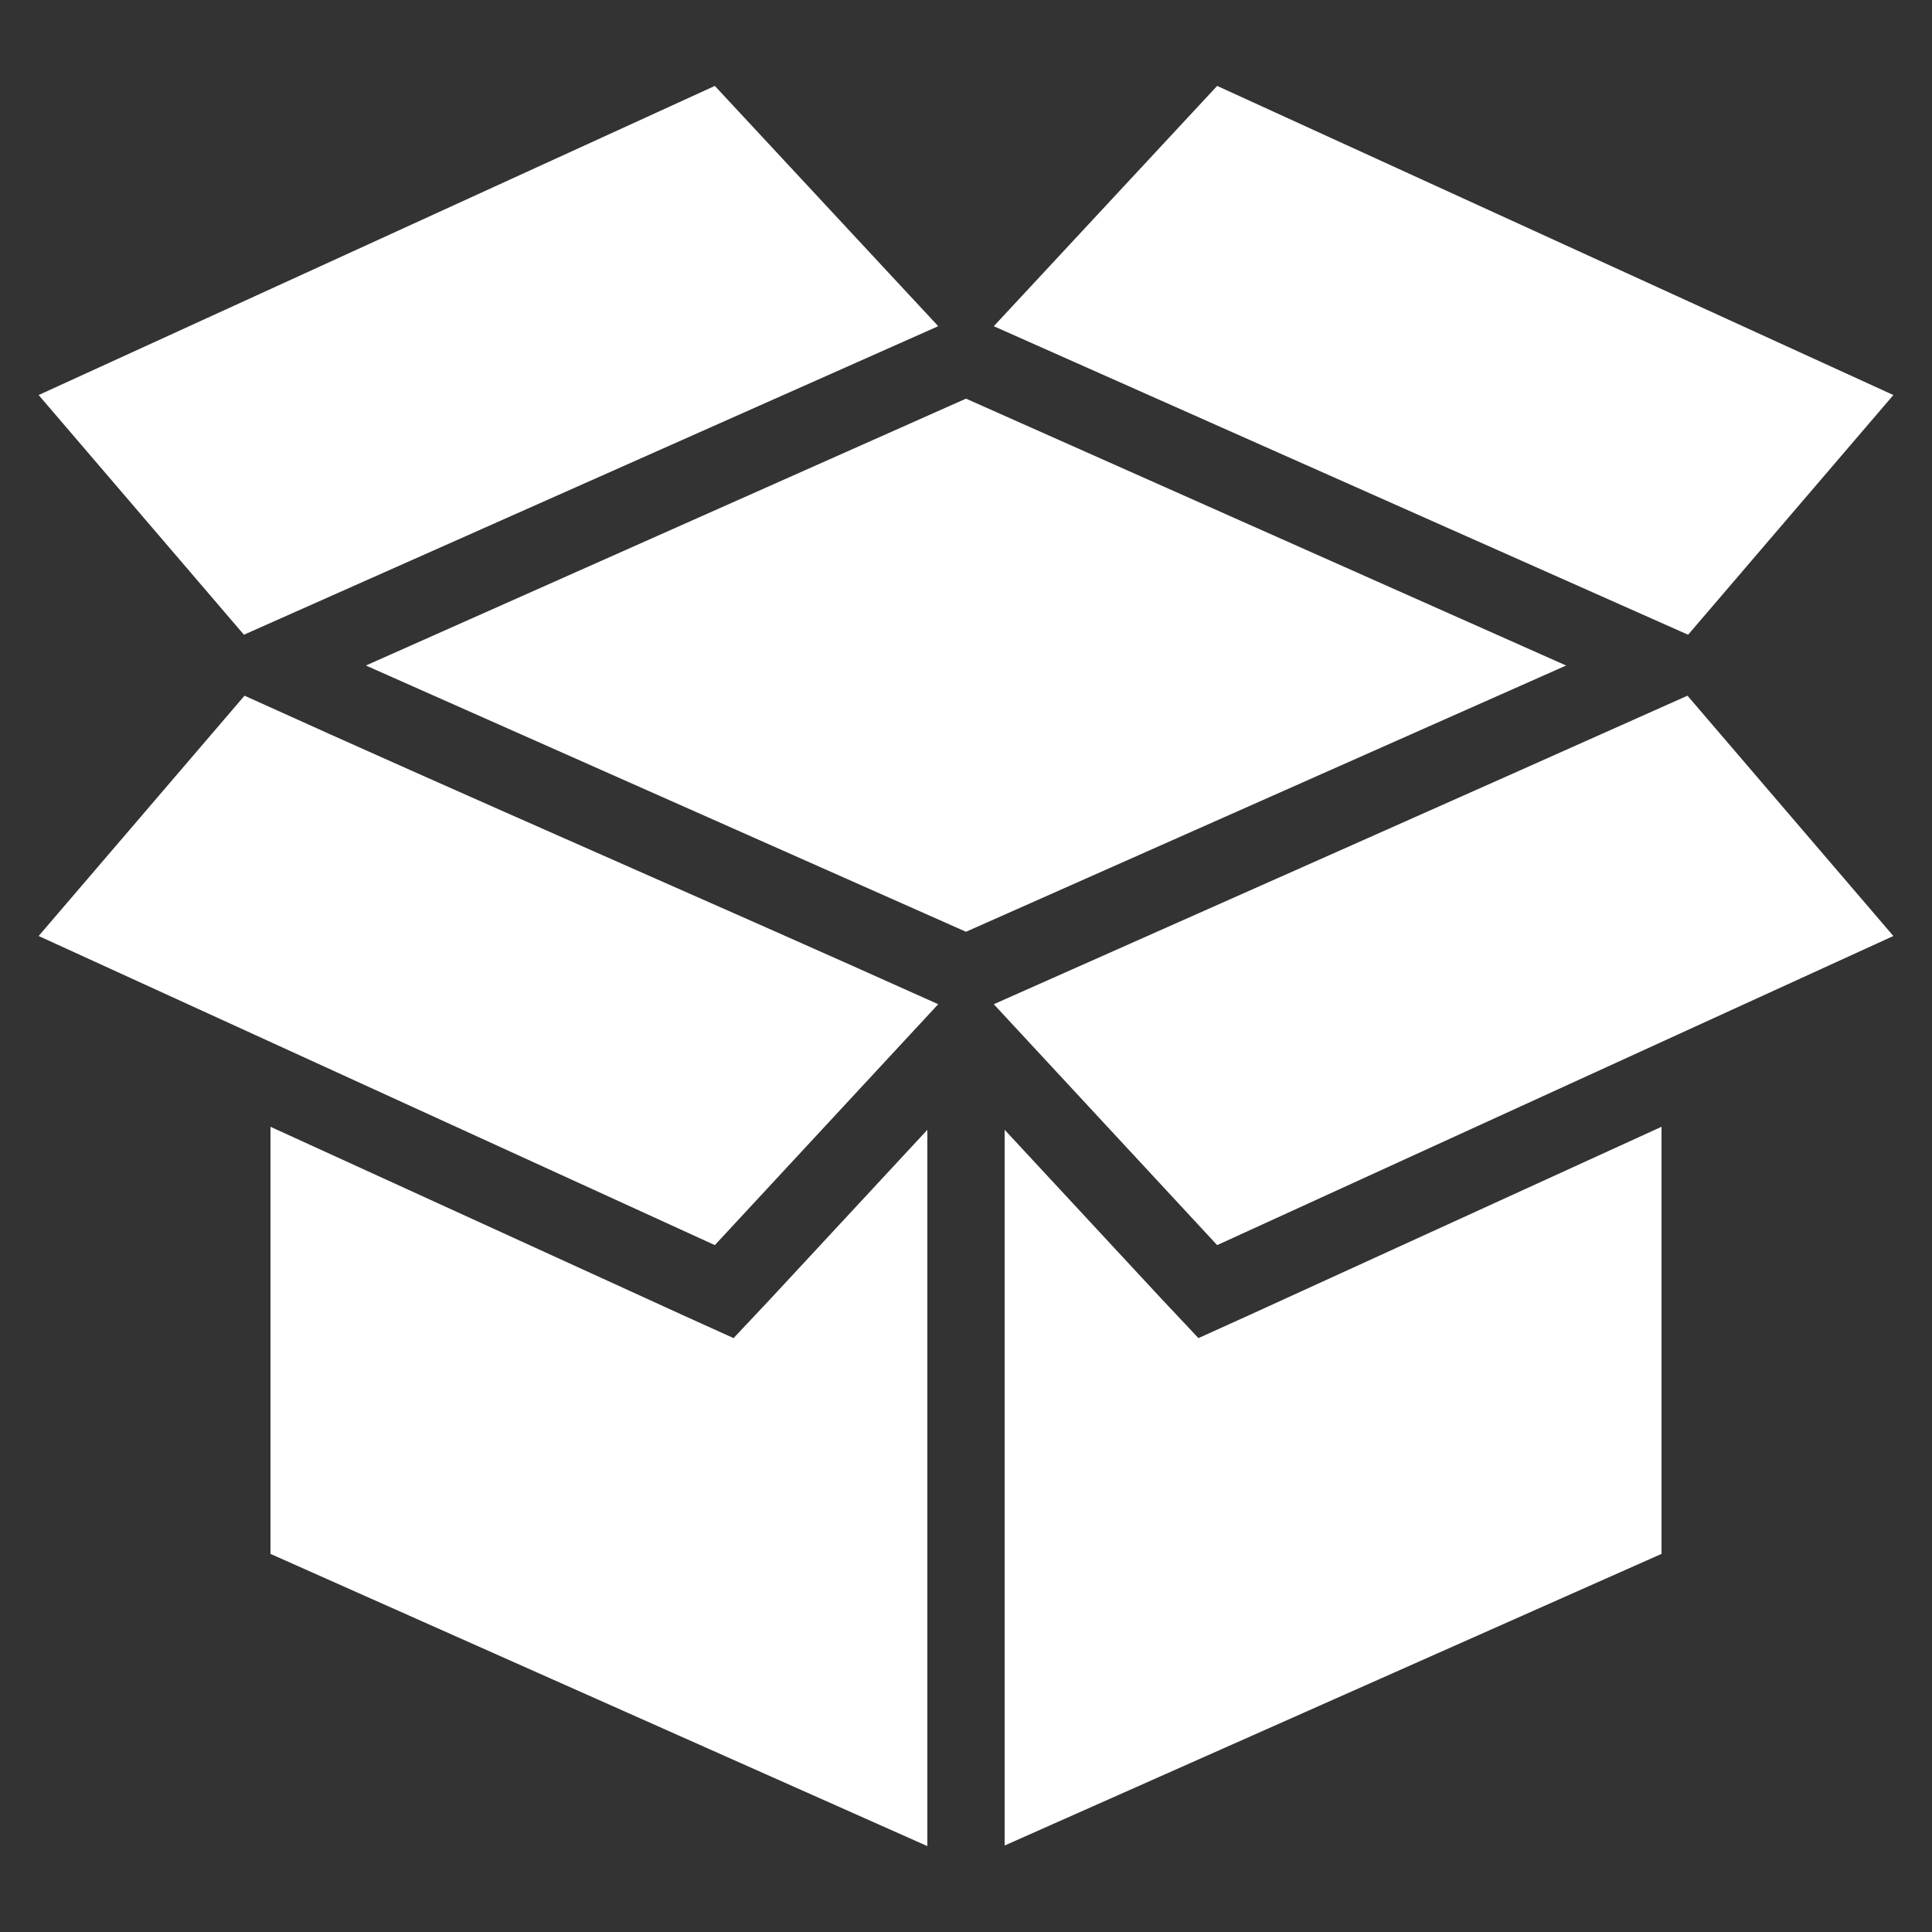 <svg height='100px' width='100px'  fill="#FFFFFF" xmlns:dc="http://purl.org/dc/elements/1.1/" xmlns:cc="http://creativecommons.org/ns#" xmlns:rdf="http://www.w3.org/1999/02/22-rdf-syntax-ns#" xmlns:svg="http://www.w3.org/2000/svg" xmlns="http://www.w3.org/2000/svg" xmlns:sodipodi="http://sodipodi.sourceforge.net/DTD/sodipodi-0.dtd" xmlns:inkscape="http://www.inkscape.org/namespaces/inkscape" version="1.1" x="0px" y="0px" viewBox="0 0 100 100"><rect x="0" y="0" width="100" height="100" fill="#333333" stroke="none"/><g transform="translate(0,-952.362)"><path d="m 37,956.809 -35,16 L 12.625,985.215 c 11.979,-5.323 23.958,-10.646 35.938,-15.969 z m 26,0 -11.562,12.438 c 11.979,5.323 23.958,10.645 35.938,15.969 L 98,972.809 z M 50,972.996 18.938,986.809 50,1000.59 81.062,986.809 z m -37.344,15.375 -10.656,12.438 35,16 11.562,-12.469 C 36.616,998.967 24.585,993.781 12.656,988.371 z m 74.688,0 C 75.385,993.716 63.408,999.021 51.438,1004.34 L 63,1016.809 l 35,-16 z M 14,1010.684 l 0,22.107 34,15.125 0,-37.076 -8.062,8.688 -1.969,2.094 -2.625,-1.188 z m 72,0 -21.344,9.75 -2.625,1.188 -1.969,-2.094 -8.062,-8.688 0,37.045 34,-15.094 z" style="color:#000000;enable-background:accumulate;" fill="#FFFFFF" stroke="none" marker="none" visibility="visible" display="inline" overflow="visible"></path></g></svg>